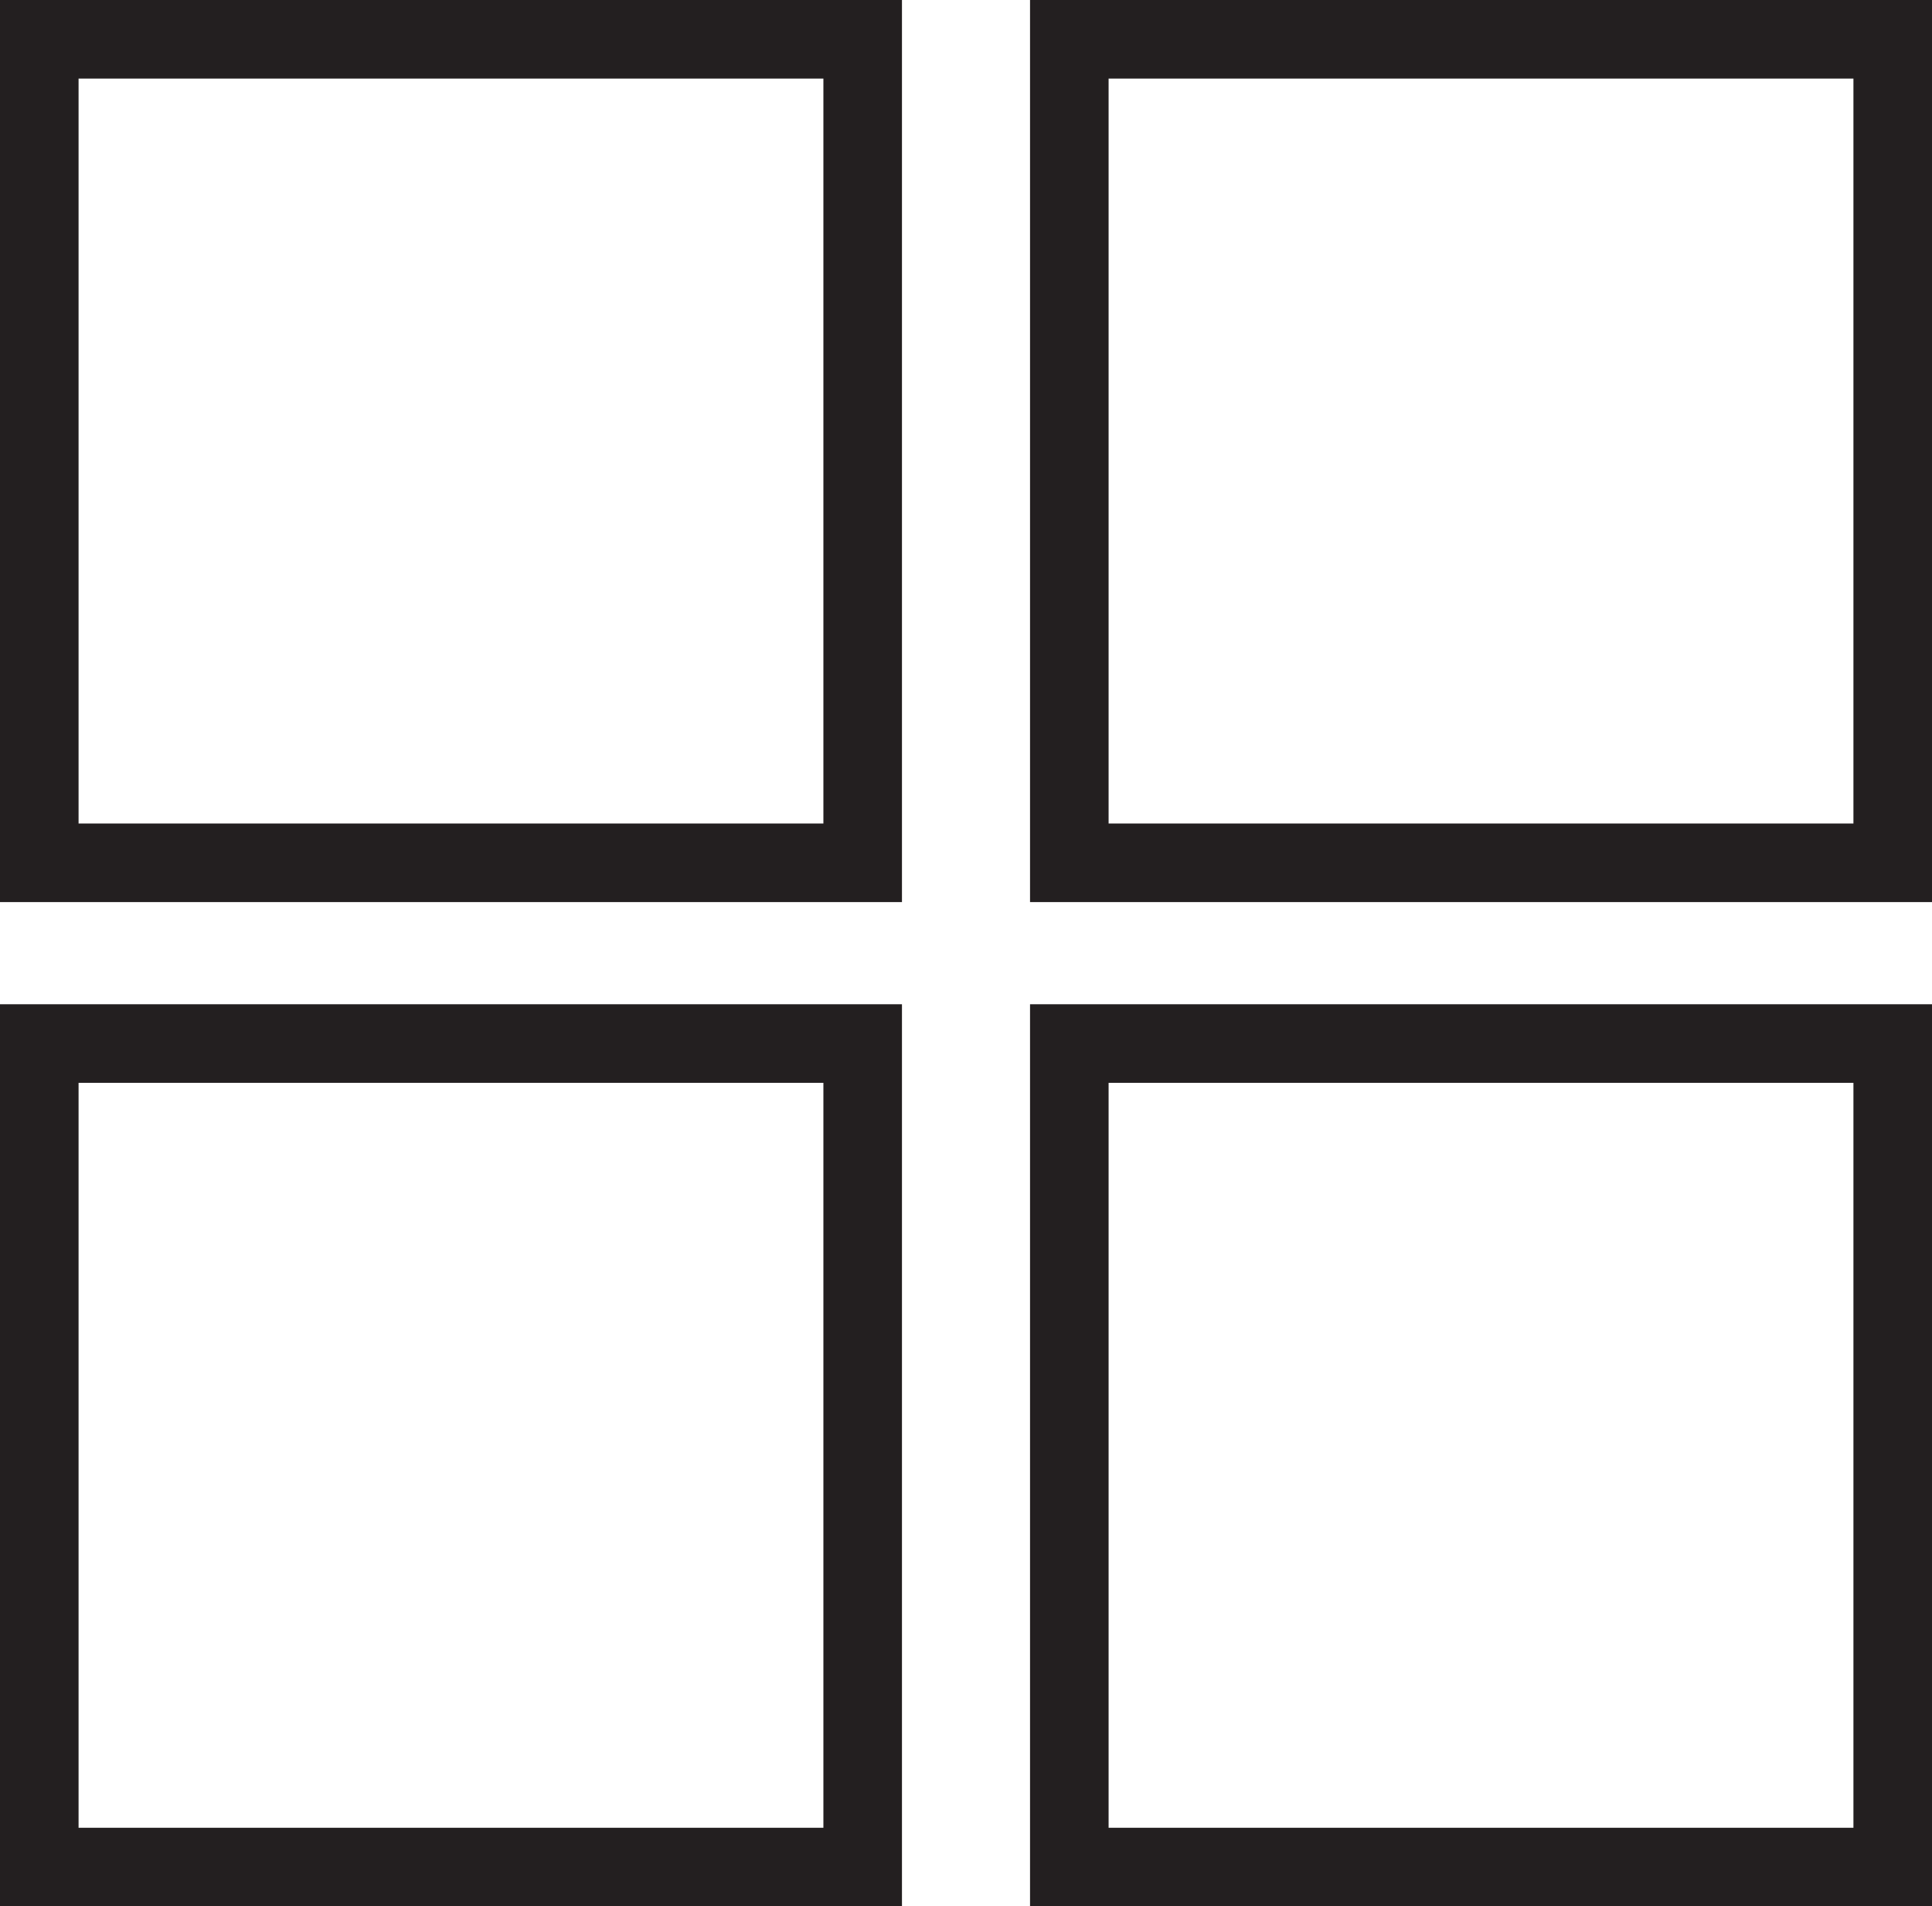 <?xml version="1.0" encoding="UTF-8"?><svg id="Layer_1" xmlns="http://www.w3.org/2000/svg" viewBox="0 0 24.59 24.26"><defs><style>.cls-1{fill:none;stroke:#231f20;stroke-miterlimit:10;}</style></defs><rect class="cls-1" x=".5" y="13.28" width="10.48" height="10.48"/><rect class="cls-1" x="13.61" y="13.28" width="10.48" height="10.48"/><rect class="cls-1" x=".5" y=".5" width="10.48" height="10.48"/><rect class="cls-1" x="13.61" y=".5" width="10.48" height="10.48"/></svg>